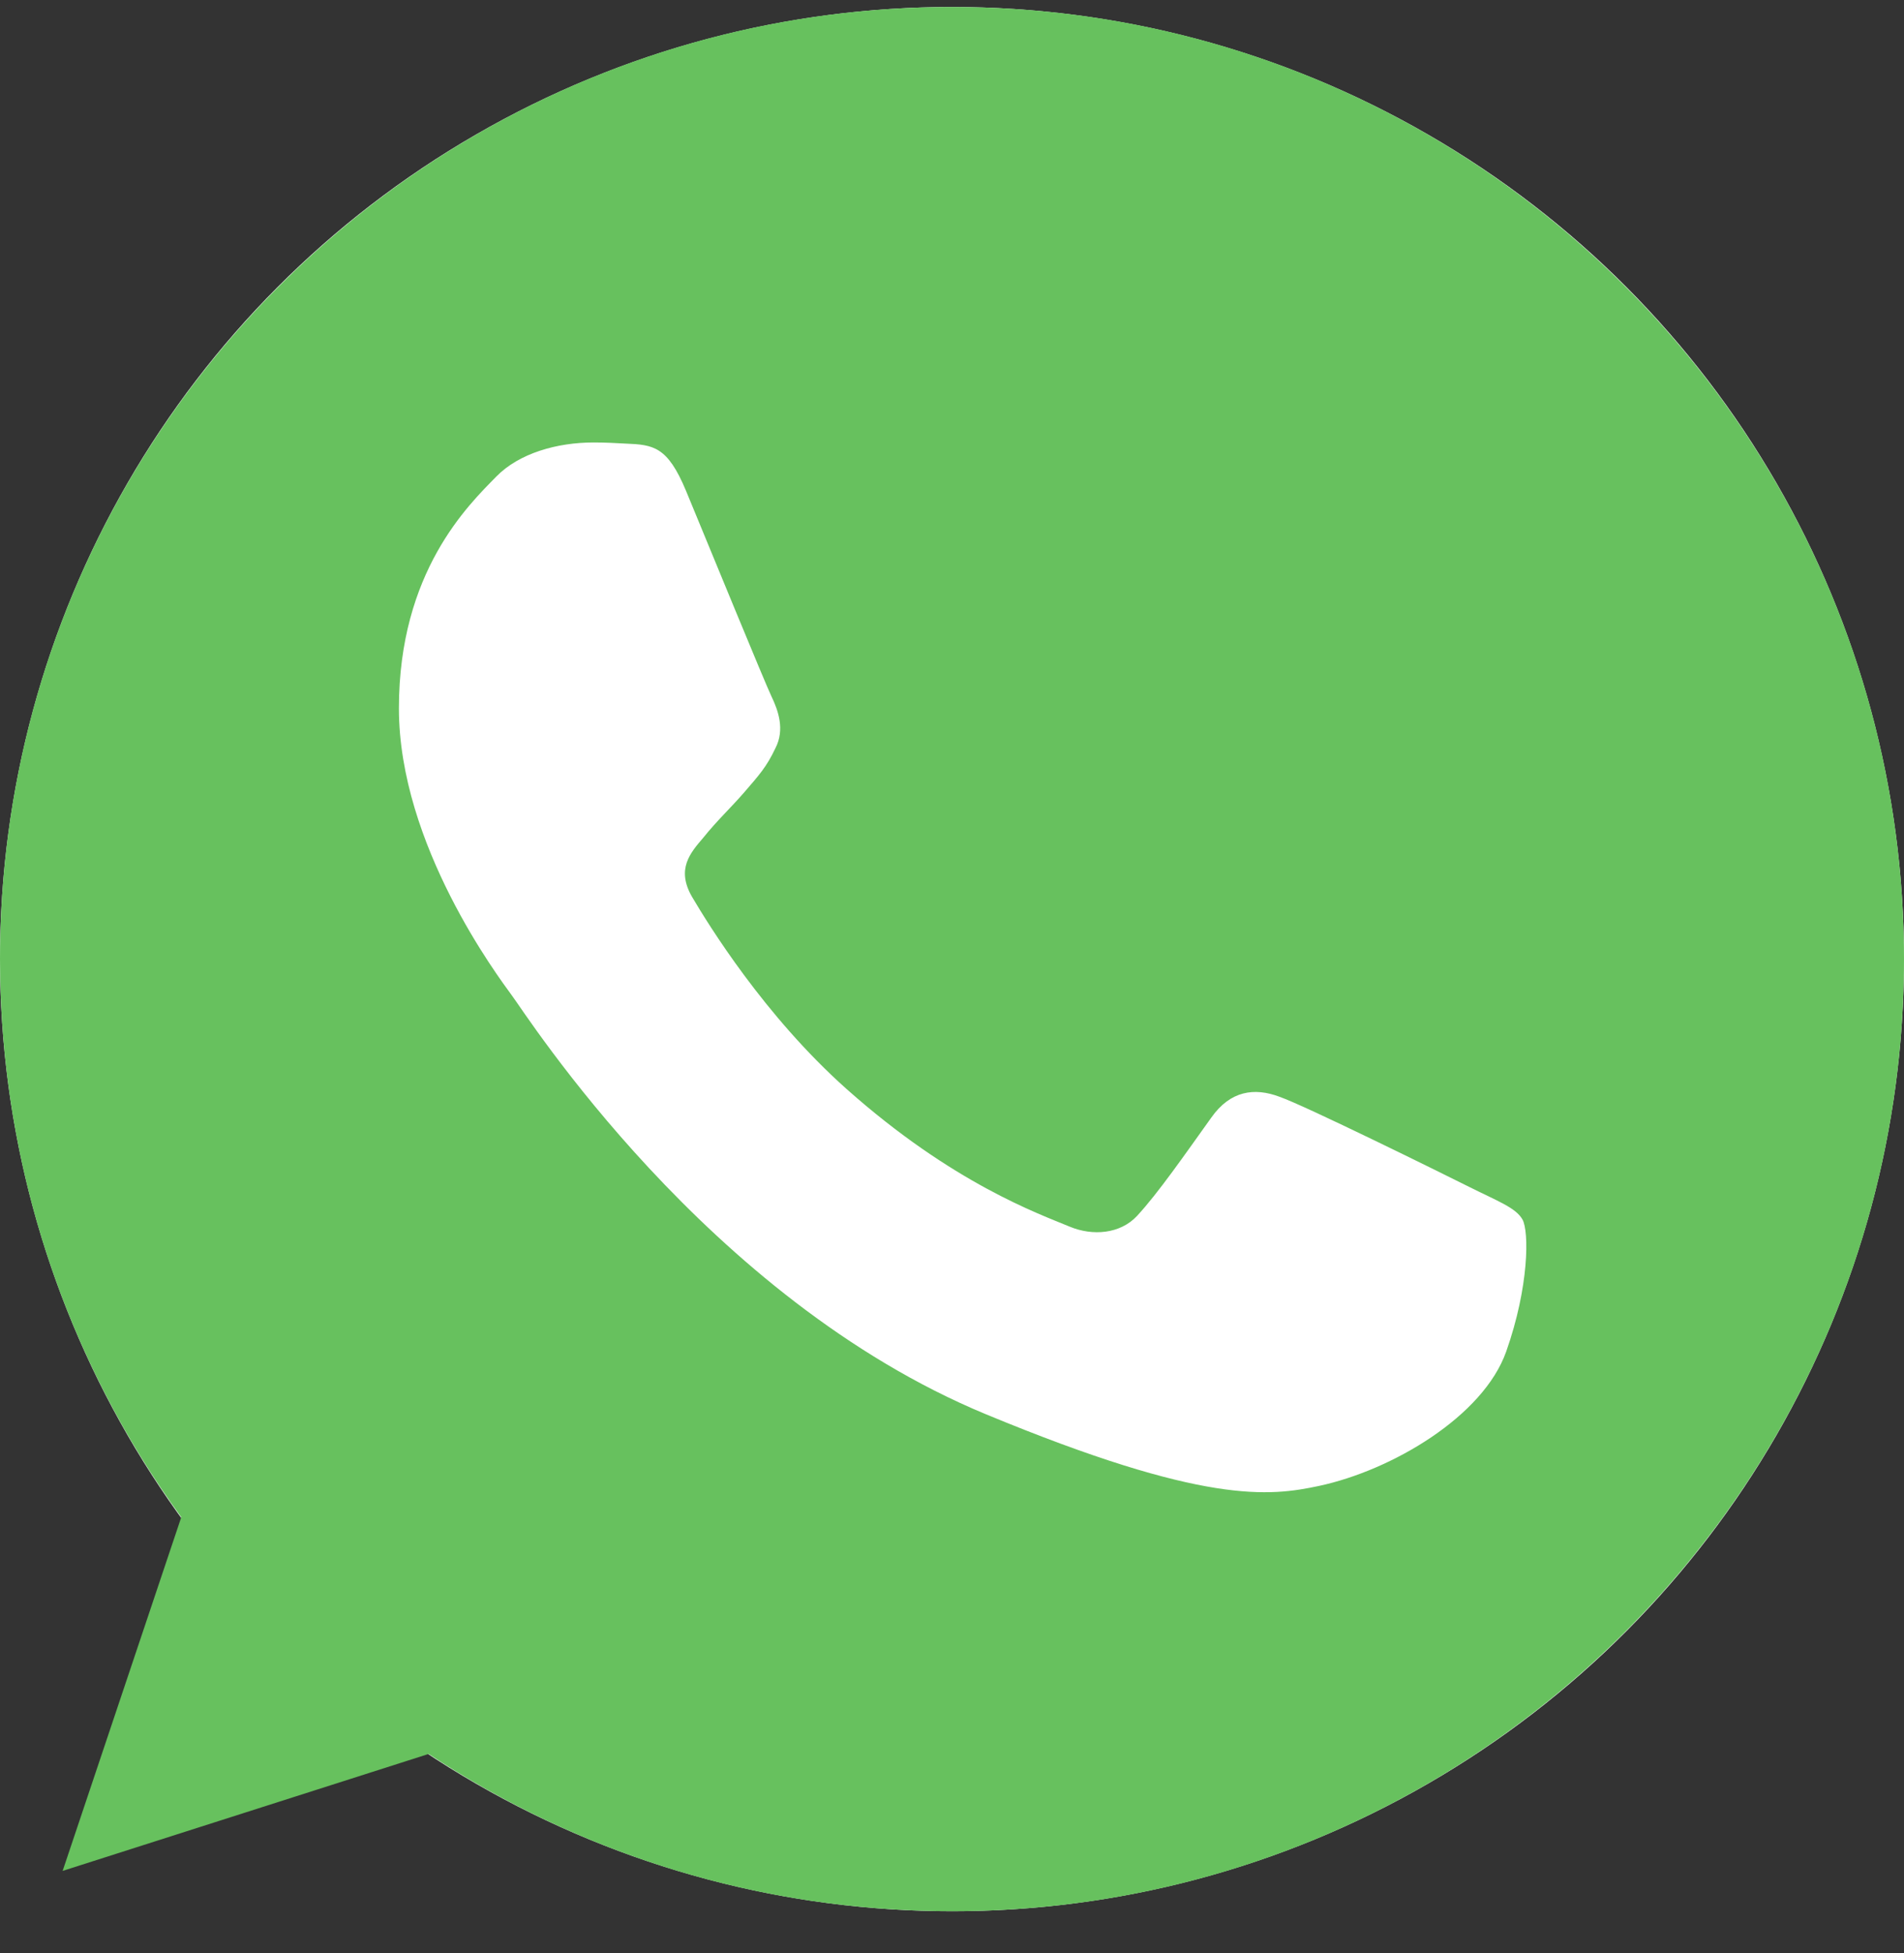 <?xml version="1.0" encoding="UTF-8"?> <svg xmlns="http://www.w3.org/2000/svg" width="39" height="40" viewBox="0 0 39 40" fill="none"><rect x="0" y="0" width="39" height="40" fill="#333333" stroke="none"/><circle cx="19.5" cy="19.643" r="19.5" fill="white"></circle><path fill-rule="evenodd" clip-rule="evenodd" d="M19.494 0.143C8.744 0.143 0 8.89 0 19.643C0 23.907 1.375 27.862 3.713 31.073L1.283 38.317L8.779 35.922C11.861 37.962 15.54 39.143 19.506 39.143C30.256 39.143 39 30.396 39 19.643C39 8.89 30.256 0.143 19.506 0.143L19.494 0.143ZM14.05 10.048C13.672 9.143 13.386 9.108 12.813 9.085C12.618 9.074 12.4 9.062 12.16 9.062C11.414 9.062 10.635 9.28 10.165 9.761C9.592 10.346 8.171 11.71 8.171 14.507C8.171 17.305 10.211 20.01 10.486 20.389C10.773 20.767 14.463 26.59 20.193 28.964C24.674 30.821 26.004 30.649 27.024 30.431C28.514 30.11 30.382 29.009 30.852 27.68C31.322 26.349 31.322 25.215 31.184 24.974C31.047 24.733 30.668 24.596 30.095 24.309C29.522 24.022 26.737 22.647 26.21 22.463C25.694 22.268 25.201 22.337 24.812 22.888C24.262 23.656 23.723 24.435 23.288 24.905C22.944 25.272 22.382 25.318 21.912 25.123C21.282 24.86 19.517 24.24 17.34 22.303C15.655 20.801 14.509 18.933 14.177 18.371C13.844 17.798 14.142 17.465 14.406 17.156C14.692 16.8 14.967 16.548 15.254 16.216C15.54 15.883 15.701 15.711 15.884 15.321C16.079 14.943 15.941 14.553 15.804 14.267C15.666 13.98 14.52 11.183 14.05 10.048Z" fill="#67C15E"></path></svg> 